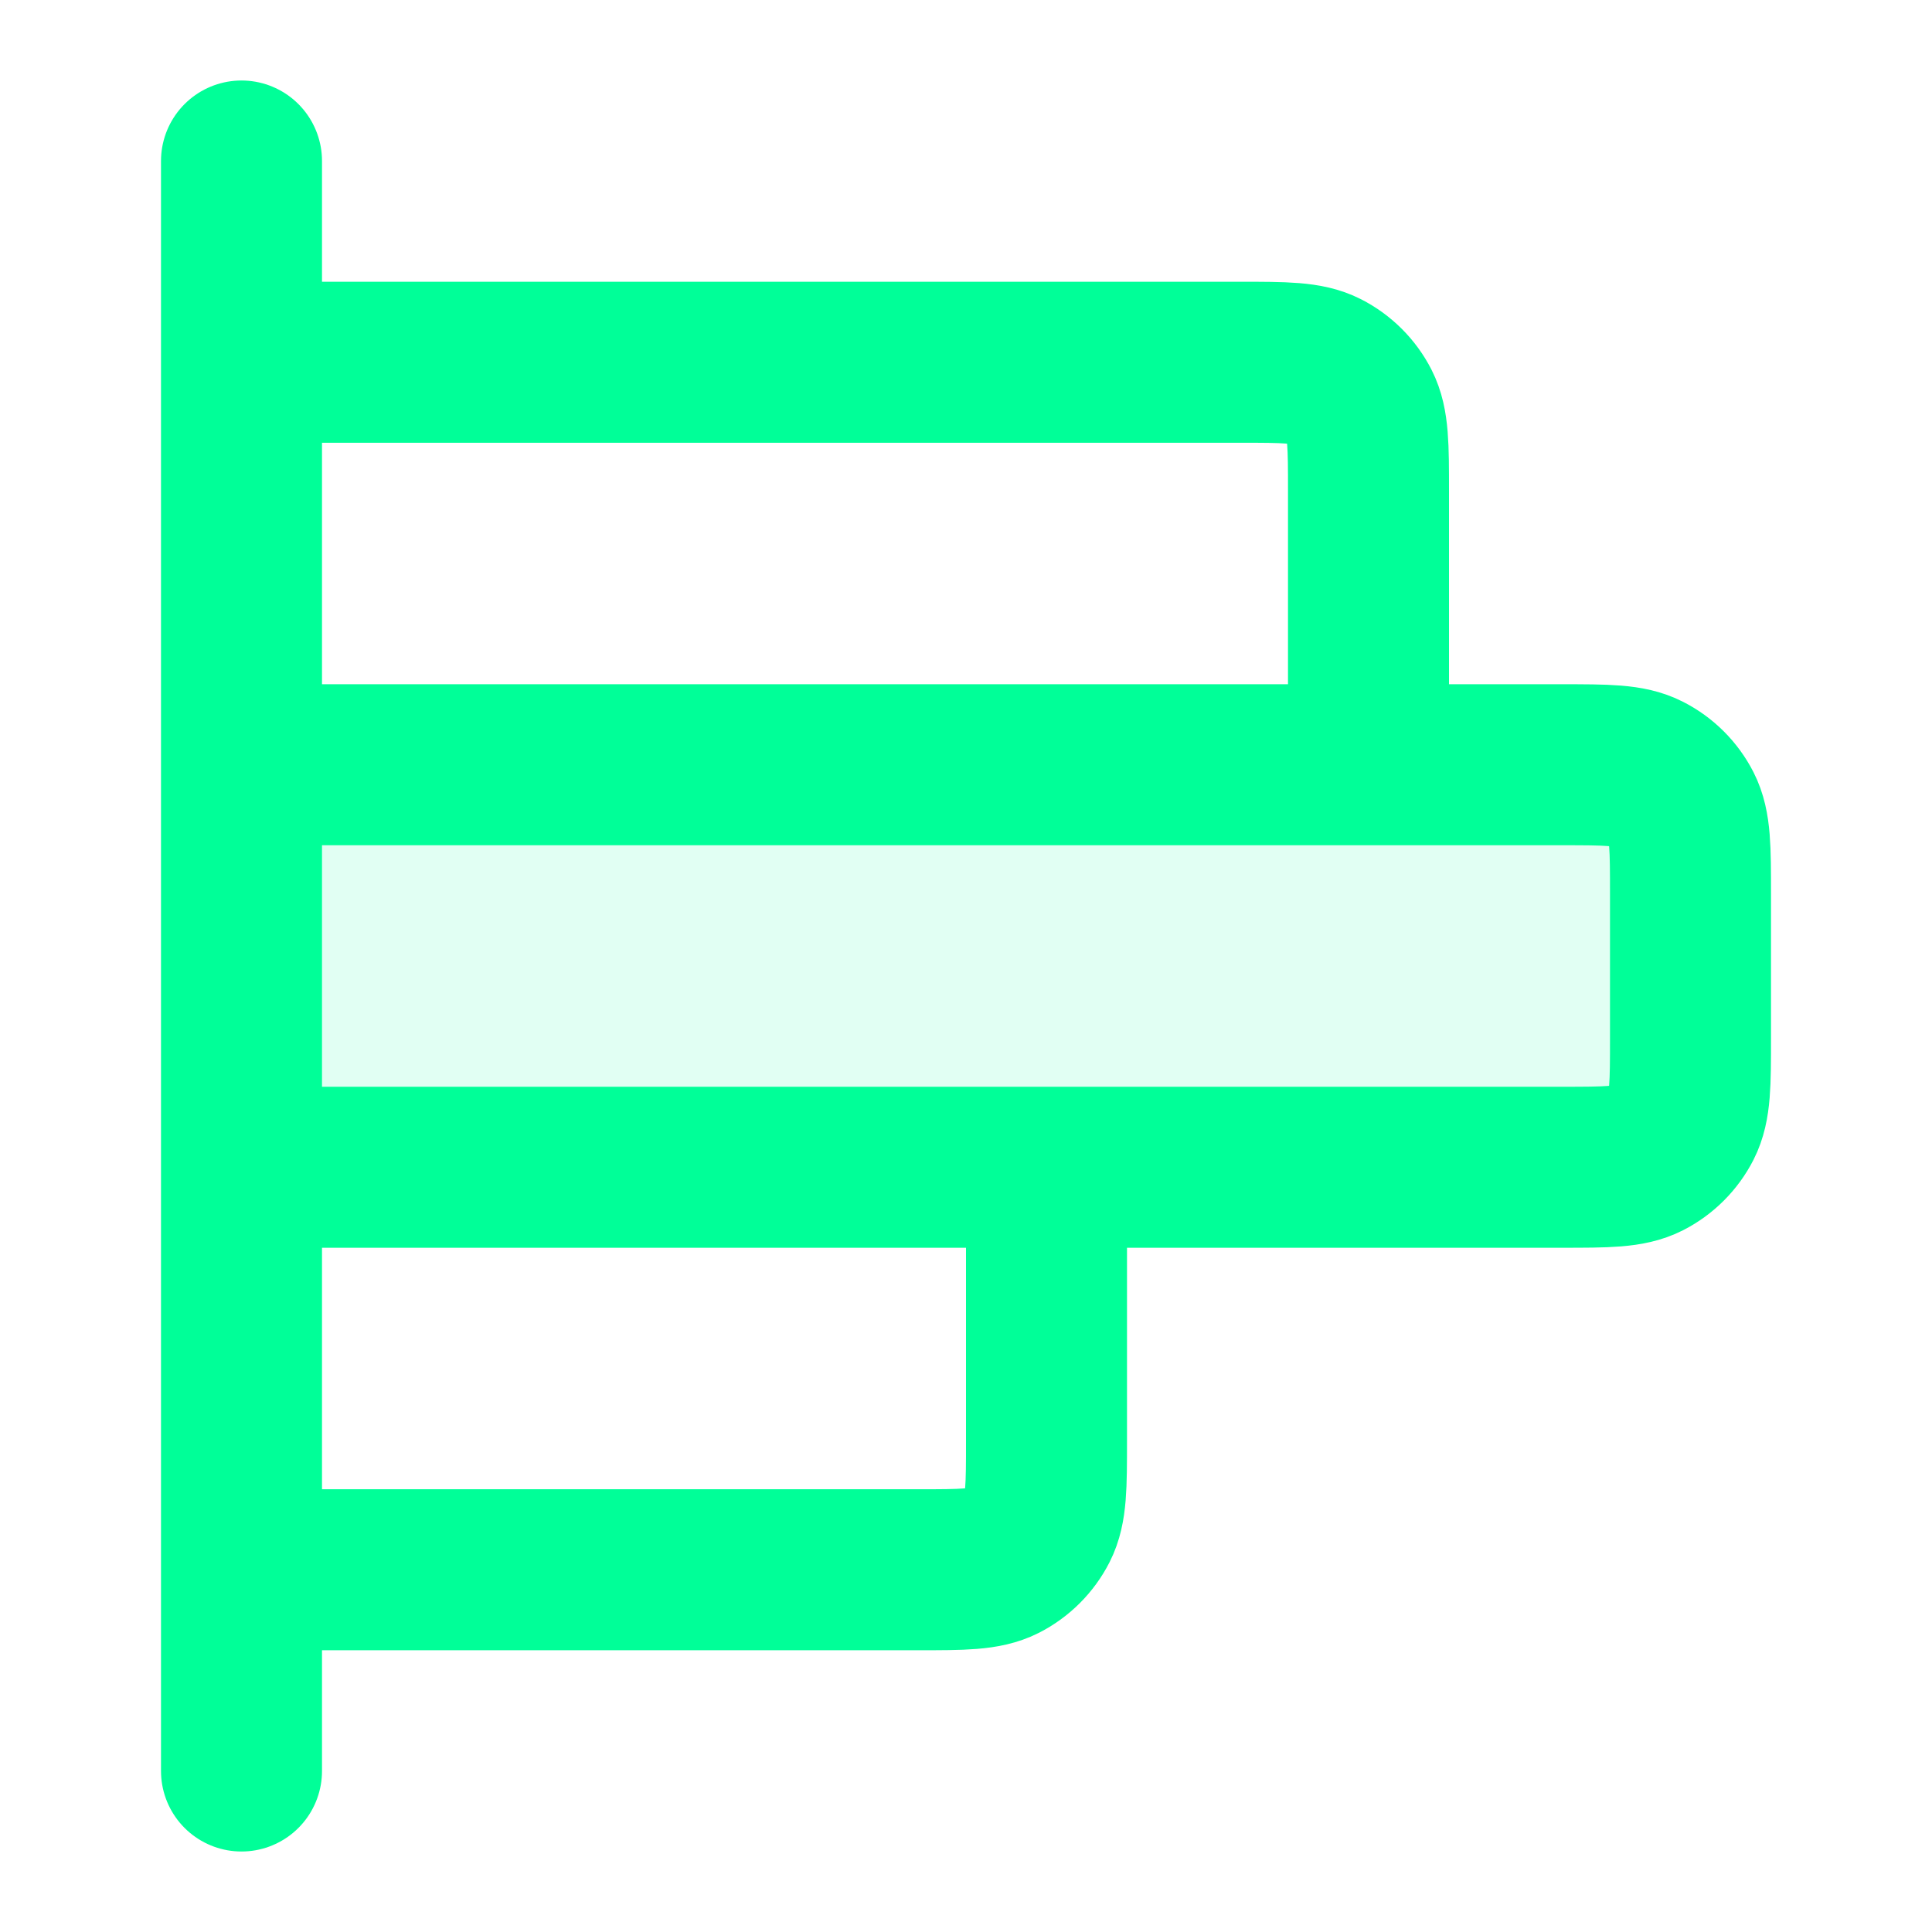 <svg width="36" height="36" viewBox="0 0 36 36" fill="none" xmlns="http://www.w3.org/2000/svg">
<path opacity="0.12" d="M29.1 21.75C29.94 21.75 30.36 21.75 30.681 21.587C30.963 21.443 31.193 21.213 31.337 20.931C31.5 20.61 31.5 20.19 31.5 19.35V16.65C31.5 15.81 31.5 15.39 31.337 15.069C31.193 14.787 30.963 14.557 30.681 14.414C30.36 14.25 29.94 14.25 29.1 14.25H4.5V21.75H29.1Z" fill="#00FF98"/>
<path d="M25.5 14.25V9.15C25.5 8.31 25.5 7.89 25.337 7.569C25.193 7.287 24.963 7.057 24.681 6.913C24.36 6.75 23.94 6.75 23.1 6.75H4.5M19.5 21.75V26.85C19.5 27.69 19.5 28.11 19.337 28.431C19.193 28.713 18.963 28.943 18.681 29.087C18.36 29.25 17.94 29.25 17.1 29.25H4.5M4.5 3V33M4.5 21.75H29.1C29.94 21.75 30.36 21.75 30.681 21.587C30.963 21.443 31.193 21.213 31.337 20.931C31.5 20.61 31.5 20.19 31.5 19.35V16.65C31.5 15.81 31.5 15.39 31.337 15.069C31.193 14.787 30.963 14.557 30.681 14.414C30.36 14.25 29.94 14.25 29.1 14.25H4.5V21.75Z" stroke="#00FF98" stroke-width="3" stroke-linecap="round" stroke-linejoin="round"/>
</svg>
